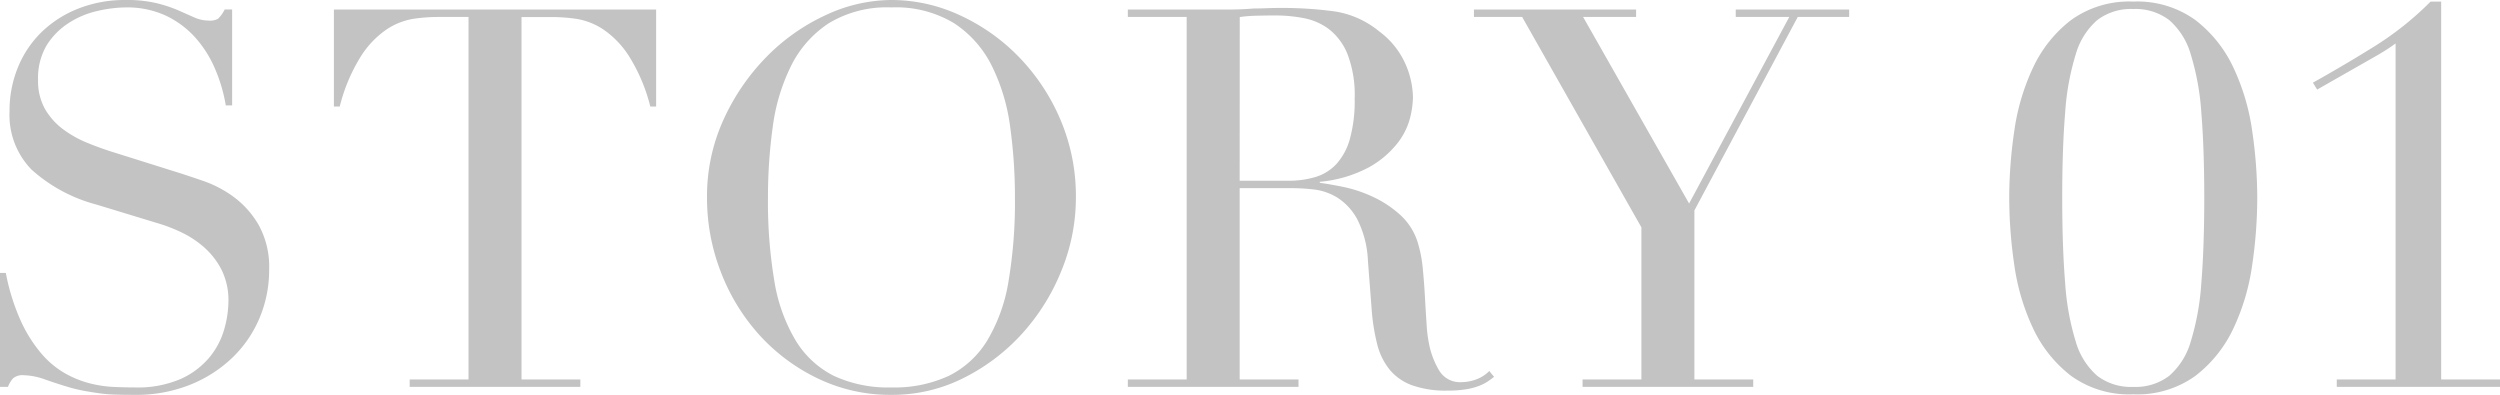 <svg xmlns="http://www.w3.org/2000/svg" width="141.51" height="22.35" viewBox="0 0 141.51 22.35">
  <path id="パス_628" data-name="パス 628" d="M2.25-6.45h.33a12.063,12.063,0,0,0,.855,2.73A7.891,7.891,0,0,0,4.59-1.89,5.132,5.132,0,0,0,5.91-.78,5.7,5.7,0,0,0,7.3-.21,6.726,6.726,0,0,0,8.655,0Q9.3.03,9.87.03a6.146,6.146,0,0,0,2.61-.48A4.544,4.544,0,0,0,14.1-1.665a4.364,4.364,0,0,0,.84-1.59,5.861,5.861,0,0,0,.24-1.575,3.858,3.858,0,0,0-.39-1.8,4.325,4.325,0,0,0-.99-1.275,5.543,5.543,0,0,0-1.305-.855,9.006,9.006,0,0,0-1.335-.51L7.71-10.32A8.89,8.89,0,0,1,4.035-12.3,4.43,4.43,0,0,1,2.79-15.6,6.462,6.462,0,0,1,3.27-18.1a5.87,5.87,0,0,1,1.35-2A6.289,6.289,0,0,1,6.7-21.42,7.163,7.163,0,0,1,9.36-21.9a7.229,7.229,0,0,1,1.755.18,7.837,7.837,0,0,1,1.215.4l.915.405a2.013,2.013,0,0,0,.825.18.915.915,0,0,0,.525-.105,2.016,2.016,0,0,0,.375-.525h.42v5.43h-.36a8.922,8.922,0,0,0-.615-2.085,6.436,6.436,0,0,0-1.125-1.77,5.268,5.268,0,0,0-1.665-1.23A5.206,5.206,0,0,0,9.36-21.48a7.32,7.32,0,0,0-1.59.2,5.019,5.019,0,0,0-1.62.675A4.048,4.048,0,0,0,4.9-19.35a3.634,3.634,0,0,0-.495,1.98,3.217,3.217,0,0,0,.39,1.635A3.792,3.792,0,0,0,5.8-14.6a6.171,6.171,0,0,0,1.38.78q.765.315,1.545.555l3.63,1.14q.57.18,1.44.48a6.469,6.469,0,0,1,1.695.9A5.2,5.2,0,0,1,16.9-9.15a4.9,4.9,0,0,1,.585,2.52,6.983,6.983,0,0,1-.525,2.685,6.718,6.718,0,0,1-1.515,2.25,7.435,7.435,0,0,1-2.4,1.56A8.23,8.23,0,0,1,9.87.45Q9.24.45,8.76.435A8.183,8.183,0,0,1,7.86.36Q7.44.3,7.02.225A8.828,8.828,0,0,1,6.09,0Q5.49-.18,4.8-.42A3.737,3.737,0,0,0,3.6-.66a.821.821,0,0,0-.615.18A1.563,1.563,0,0,0,2.7,0H2.25ZM25.44-.42h3.33V-20.94H27.03a9.83,9.83,0,0,0-1.35.1,3.864,3.864,0,0,0-1.515.585,5.2,5.2,0,0,0-1.47,1.515A9.837,9.837,0,0,0,21.48-15.87h-.33v-5.49H39.39v5.49h-.33a9.837,9.837,0,0,0-1.215-2.865,5.2,5.2,0,0,0-1.47-1.515,3.864,3.864,0,0,0-1.515-.585,9.83,9.83,0,0,0-1.35-.1H31.77V-.42H35.1V0H25.44ZM45.72-10.71A27.03,27.03,0,0,0,46.08-6a9.489,9.489,0,0,0,1.2,3.36A5.333,5.333,0,0,0,49.44-.63a7.27,7.27,0,0,0,3.27.66,7.292,7.292,0,0,0,3.255-.66A5.308,5.308,0,0,0,58.14-2.64,9.489,9.489,0,0,0,59.34-6a27.03,27.03,0,0,0,.36-4.71,28.961,28.961,0,0,0-.27-4.005,10.966,10.966,0,0,0-1.035-3.45,6.158,6.158,0,0,0-2.13-2.415,6.352,6.352,0,0,0-3.555-.9,6.352,6.352,0,0,0-3.555.9,6.158,6.158,0,0,0-2.13,2.415,10.966,10.966,0,0,0-1.035,3.45A28.961,28.961,0,0,0,45.72-10.71Zm-3.45,0a10.433,10.433,0,0,1,.945-4.44,12.368,12.368,0,0,1,2.43-3.54,11.35,11.35,0,0,1,3.345-2.355,8.841,8.841,0,0,1,3.72-.855,9.2,9.2,0,0,1,3.855.855A11.1,11.1,0,0,1,59.91-18.69a11.593,11.593,0,0,1,2.355,3.54,11.035,11.035,0,0,1,.885,4.44,10.9,10.9,0,0,1-.81,4.11,11.92,11.92,0,0,1-2.22,3.57A11.252,11.252,0,0,1,56.805-.51a8.972,8.972,0,0,1-4.1.96,9.438,9.438,0,0,1-4.17-.93,10.706,10.706,0,0,1-3.315-2.475,11.371,11.371,0,0,1-2.175-3.57A11.547,11.547,0,0,1,42.27-10.71Zm30.15-.96h2.76a5.241,5.241,0,0,0,1.53-.21,2.671,2.671,0,0,0,1.185-.735,3.513,3.513,0,0,0,.765-1.425,8.085,8.085,0,0,0,.27-2.28,6.455,6.455,0,0,0-.4-2.5,3.385,3.385,0,0,0-1.05-1.425,3.453,3.453,0,0,0-1.44-.63,8.48,8.48,0,0,0-1.575-.15q-.54,0-1.095.015a7.71,7.71,0,0,0-.945.075ZM66.09-.42h3.33V-20.94H66.09v-.42h5.7q.36,0,.72-.015t.72-.045q.36,0,.72-.015t.72-.015a22.062,22.062,0,0,1,3.12.195,5.2,5.2,0,0,1,2.52,1.125,4.62,4.62,0,0,1,1.485,1.83,4.908,4.908,0,0,1,.435,1.92,5.289,5.289,0,0,1-.165,1.155,3.891,3.891,0,0,1-.72,1.44,5.382,5.382,0,0,1-1.6,1.35,7.257,7.257,0,0,1-2.79.825v.06q.48.06,1.305.225a7.683,7.683,0,0,1,1.68.555A6.218,6.218,0,0,1,81.51-9.735,3.508,3.508,0,0,1,82.53-8.07,7.218,7.218,0,0,1,82.785-6.7q.075.765.12,1.575T83-3.57a7.6,7.6,0,0,0,.165,1.26A4.639,4.639,0,0,0,83.73-.9a1.369,1.369,0,0,0,1.26.63,2.4,2.4,0,0,0,.81-.15,2.006,2.006,0,0,0,.75-.48l.27.33q-.15.12-.345.255a2.517,2.517,0,0,1-.5.255,3.688,3.688,0,0,1-.735.195A6.4,6.4,0,0,1,84.18.21a5.7,5.7,0,0,1-1.995-.3A2.96,2.96,0,0,1,80.91-.975a3.734,3.734,0,0,1-.705-1.44A11.447,11.447,0,0,1,79.89-4.41l-.21-2.73a5.684,5.684,0,0,0-.6-2.34,3.3,3.3,0,0,0-1.125-1.23,3.237,3.237,0,0,0-1.335-.465,11.3,11.3,0,0,0-1.2-.075h-3V-.42h3.33V0H66.09Zm25.74,0h3.33V-9.03L88.41-20.94H85.68v-.42h9.18v.42h-3l6,10.56,5.67-10.56H100.5v-.42h6.42v.42h-2.91L98.16-9.99V-.42h3.33V0H91.83Zm27.15-10.29q0,2.79.165,4.815a14.463,14.463,0,0,0,.6,3.33A4.062,4.062,0,0,0,120.96-.63,3.146,3.146,0,0,0,123,0a3.146,3.146,0,0,0,2.04-.63,4.062,4.062,0,0,0,1.215-1.935,14.463,14.463,0,0,0,.6-3.33q.165-2.025.165-4.815t-.165-4.8a14.421,14.421,0,0,0-.6-3.315,4.062,4.062,0,0,0-1.215-1.935,3.146,3.146,0,0,0-2.04-.63,3.146,3.146,0,0,0-2.04.63,4.062,4.062,0,0,0-1.215,1.935,14.421,14.421,0,0,0-.6,3.315Q118.98-13.5,118.98-10.71Zm-3,0a26.25,26.25,0,0,1,.285-3.765,12.465,12.465,0,0,1,1.065-3.6,7.284,7.284,0,0,1,2.145-2.685A5.618,5.618,0,0,1,123-21.81a5.618,5.618,0,0,1,3.525,1.05,7.284,7.284,0,0,1,2.145,2.685,12.465,12.465,0,0,1,1.065,3.6,26.252,26.252,0,0,1,.285,3.765,26.446,26.446,0,0,1-.285,3.8,12.465,12.465,0,0,1-1.065,3.6A7.284,7.284,0,0,1,126.525-.63,5.618,5.618,0,0,1,123,.42a5.618,5.618,0,0,1-3.525-1.05,7.284,7.284,0,0,1-2.145-2.685,12.465,12.465,0,0,1-1.065-3.6A26.443,26.443,0,0,1,115.98-10.71ZM134.52-.42h3.33V-19.44a11.31,11.31,0,0,1-1.02.66l-3.42,1.95-.24-.39q1.98-1.11,3.6-2.13a17.564,17.564,0,0,0,3.06-2.46h.6V-.42h3.33V0h-9.24Z" transform="translate(-2.25 21.9)" fill="#c3c3c3"/>
</svg>
